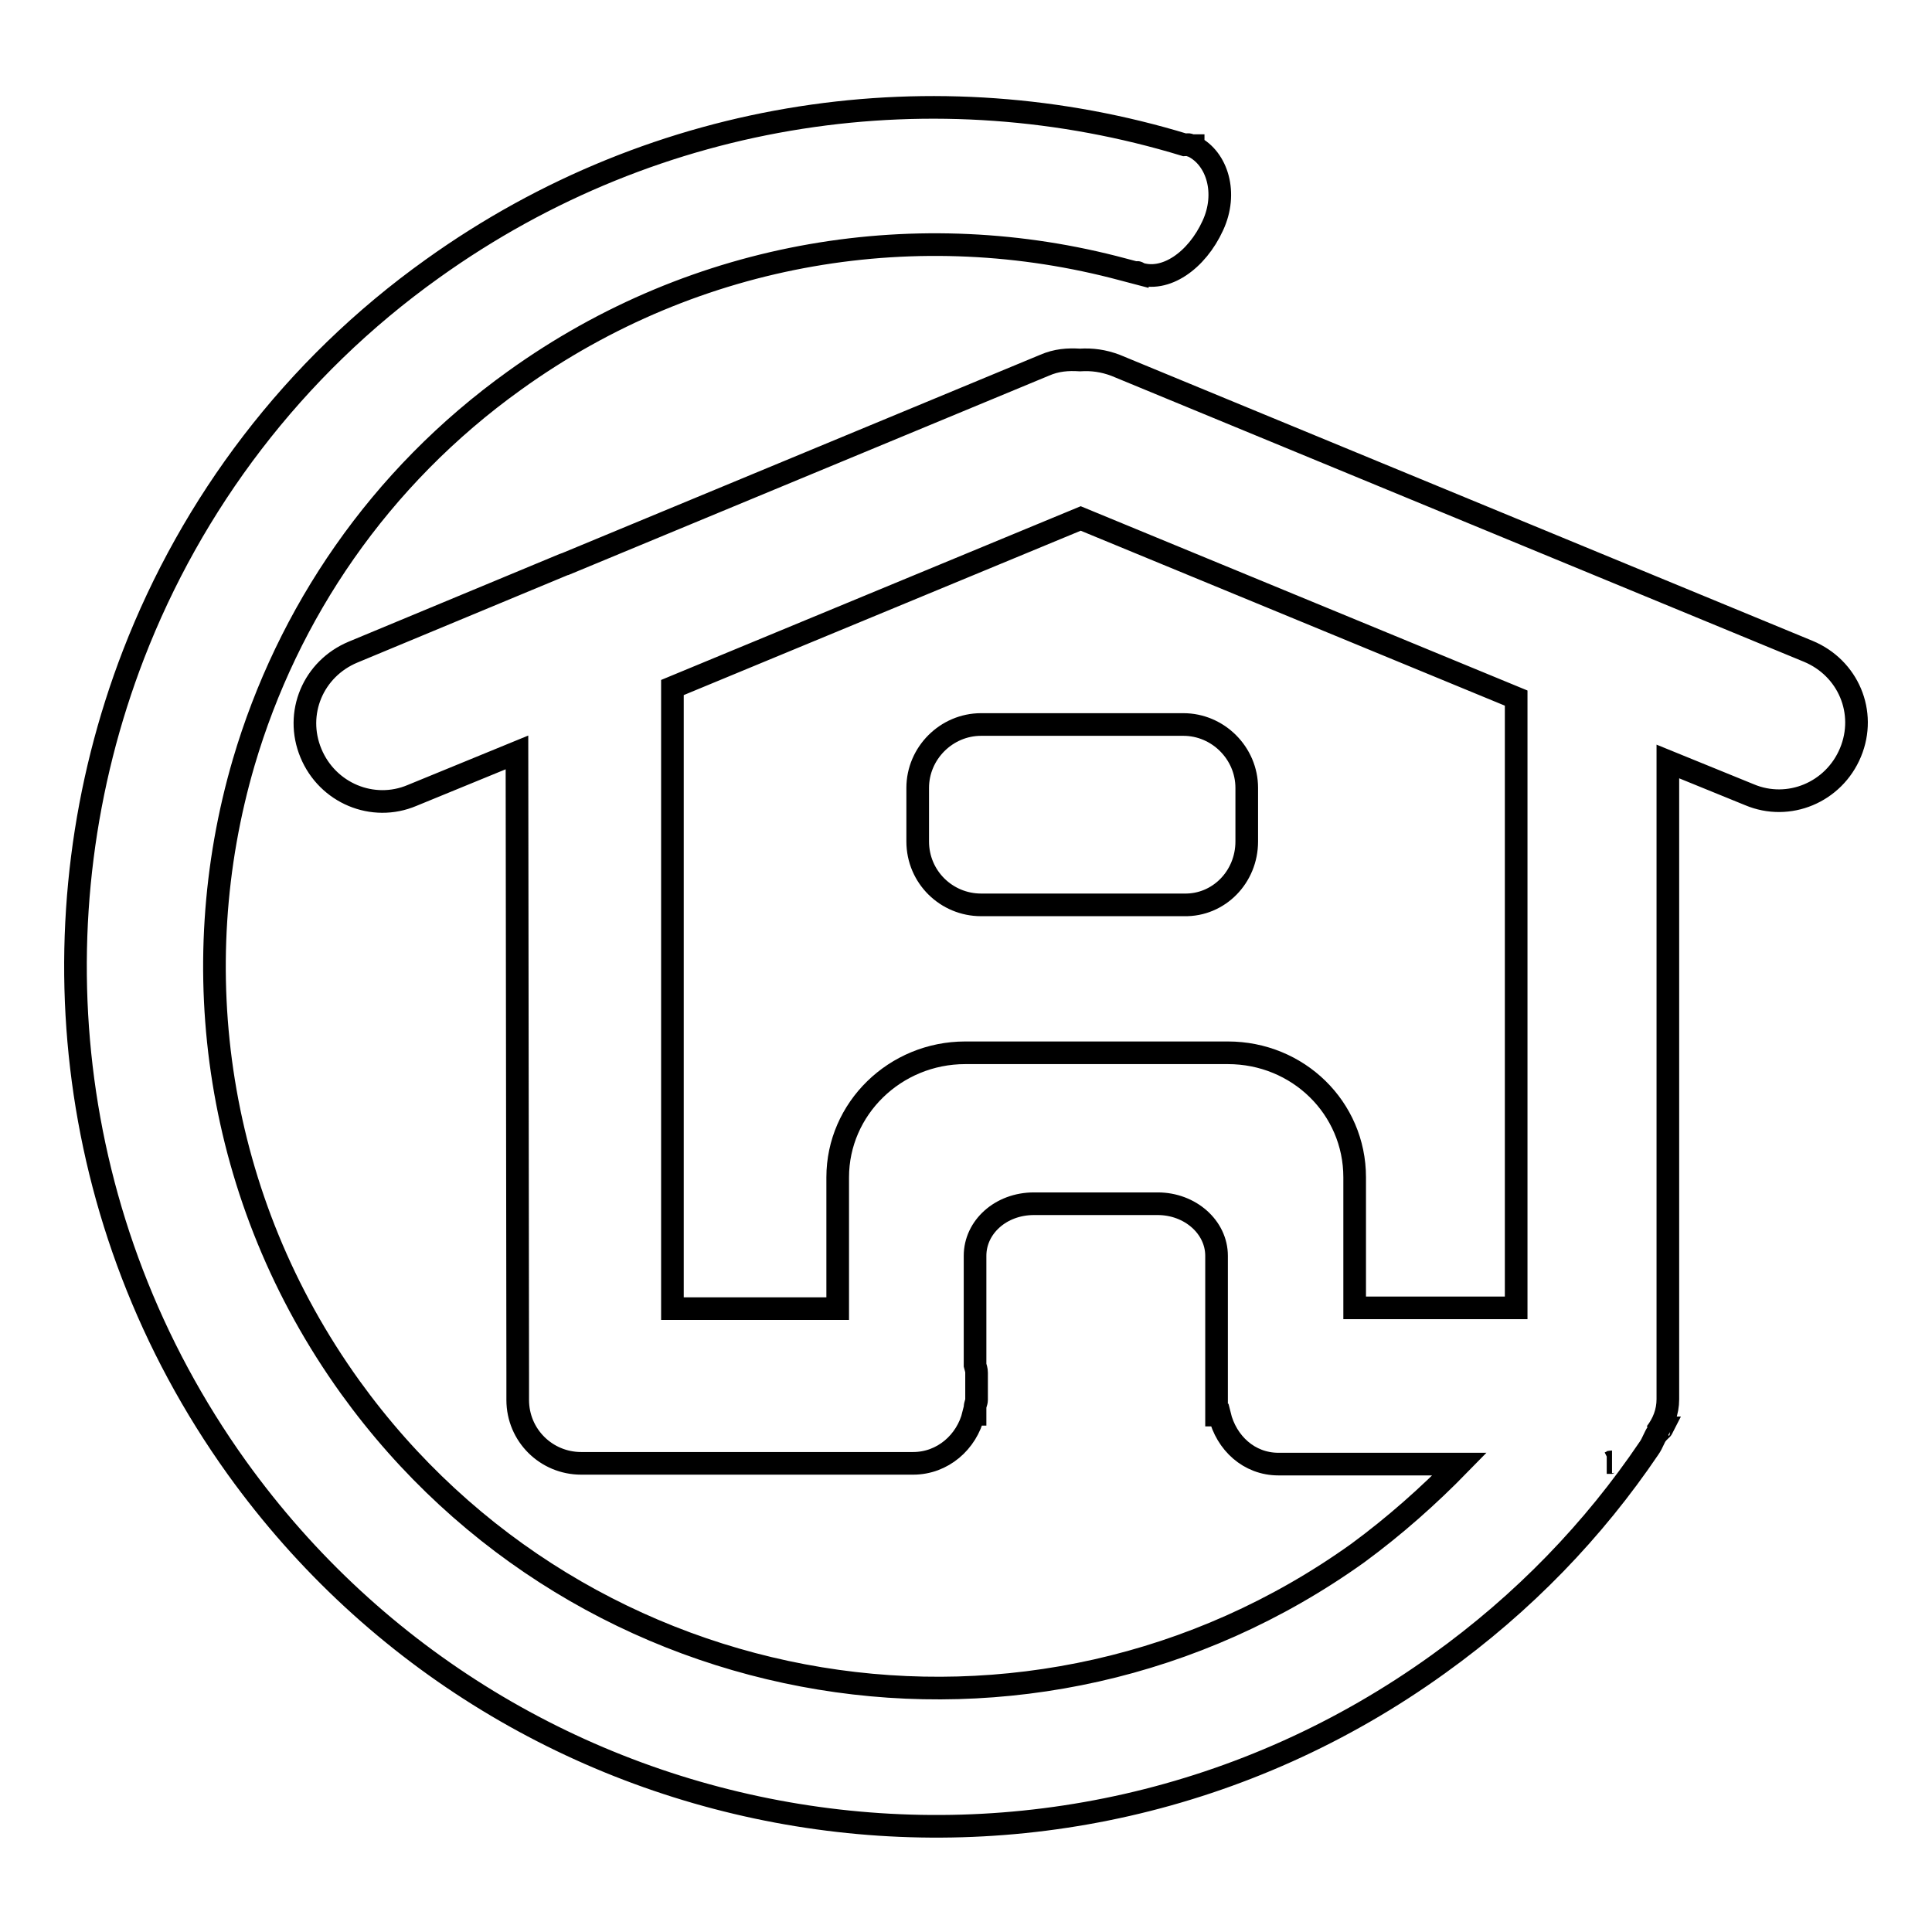 <?xml version="1.0" encoding="utf-8"?>
<!-- Svg Vector Icons : http://www.onlinewebfonts.com/icon -->
<!DOCTYPE svg PUBLIC "-//W3C//DTD SVG 1.1//EN" "http://www.w3.org/Graphics/SVG/1.1/DTD/svg11.dtd">
<svg version="1.1" xmlns="http://www.w3.org/2000/svg" xmlns:xlink="http://www.w3.org/1999/xlink" x="0px" y="0px" viewBox="0 0 256 256" enable-background="new 0 0 256 256" xml:space="preserve">
<g><g><path stroke-width="3" fill-opacity="0" stroke="#000000"  d="M221,185.4v-84.5l10.8,4.4c5.2,2.2,11.2-0.3,13.4-5.6c2.2-5.3-0.3-11.2-5.6-13.4l-91.8-37.9c-1.6-0.6-3.1-0.8-4.7-0.7c-1.6-0.1-3.1,0-4.7,0.7L75,74.7c-0.1,0-0.2,0.1-0.3,0.1L46.8,86.4c-5.3,2.2-7.8,8.1-5.6,13.4s8.2,7.8,13.4,5.6l13.9-5.7l0.1,82.2c0,0,0,0,0,0v3.6c0,4.7,3.8,8.4,8.4,8.4h44c3.9,0,7.1-2.8,8-6.5h0.2v-0.9c0-0.4,0.2-0.7,0.2-1v-3.6c0-0.4-0.1-0.6-0.2-1v-14.5c0-3.8,3.4-6.9,7.8-6.9h16.4c4.3,0,7.8,3.1,7.8,6.9v15.5v3.6v2h0.4c0.9,3.7,3.9,6.5,7.8,6.5h24c-4.1,4.2-8.6,8.2-13.5,11.8C137,236.5,77.3,226.7,46.4,183.8c-17.9-24.9-22.1-55.5-14.1-82.8c5.8-19.7,17.9-37.7,35.9-50.6c24.2-17.4,53.8-21.9,80.6-14.7l1.9,0.5l0-0.1c0,0,0.1,0,0.1,0.1c3.6,1.3,7.8-1.7,9.9-6.3c2-4.3,0.6-8.9-2.6-10.5l0-0.1c-0.1,0-0.2,0-0.3,0c-0.1,0-0.1-0.1-0.2-0.1c-0.2-0.1-0.4,0-0.6,0c-32.8-10-69.7-5.1-99.7,16.4C38.8,48.8,25.4,66.8,17.7,86.7c-13.4,34.7-9.6,75.3,13.7,107.8c36.8,51.2,108.1,62.8,159.2,26c11.3-8.1,20.6-17.8,27.9-28.6c0.5-0.7,0.7-1.5,1.2-2.2c-0.1,0.1-0.2,0.1-0.3,0.2C220.4,188.6,221,187.1,221,185.4z M127.9,139.5c-9.3,0-16.9,7.4-16.9,16.5v17.4H89.1l0-82.3l54.1-22.4l57.7,23.8v80.8h-21.4V156c0-9.2-7.5-16.5-16.8-16.5H127.9z M212.9,193.8c0.2,0,0.5-0.1,0.7-0.1c-0.1,0-0.3,0.1-0.3,0.1H212.9z"/><path stroke-width="3" fill-opacity="0" stroke="#000000"  d="M219.8,189.7c0.2-0.2,0.4-0.3,0.5-0.5l-0.2,0C219.9,189.4,219.8,189.6,219.8,189.7z"/><path stroke-width="3" fill-opacity="0" stroke="#000000"  d="M165.2,111.5v-7.1c0-4.6-3.8-8.4-8.4-8.4H130c-4.6,0-8.4,3.8-8.4,8.4v7.1c0,4.7,3.8,8.4,8.4,8.4h26.9C161.5,120,165.2,116.2,165.2,111.5z"/></g></g>
</svg>